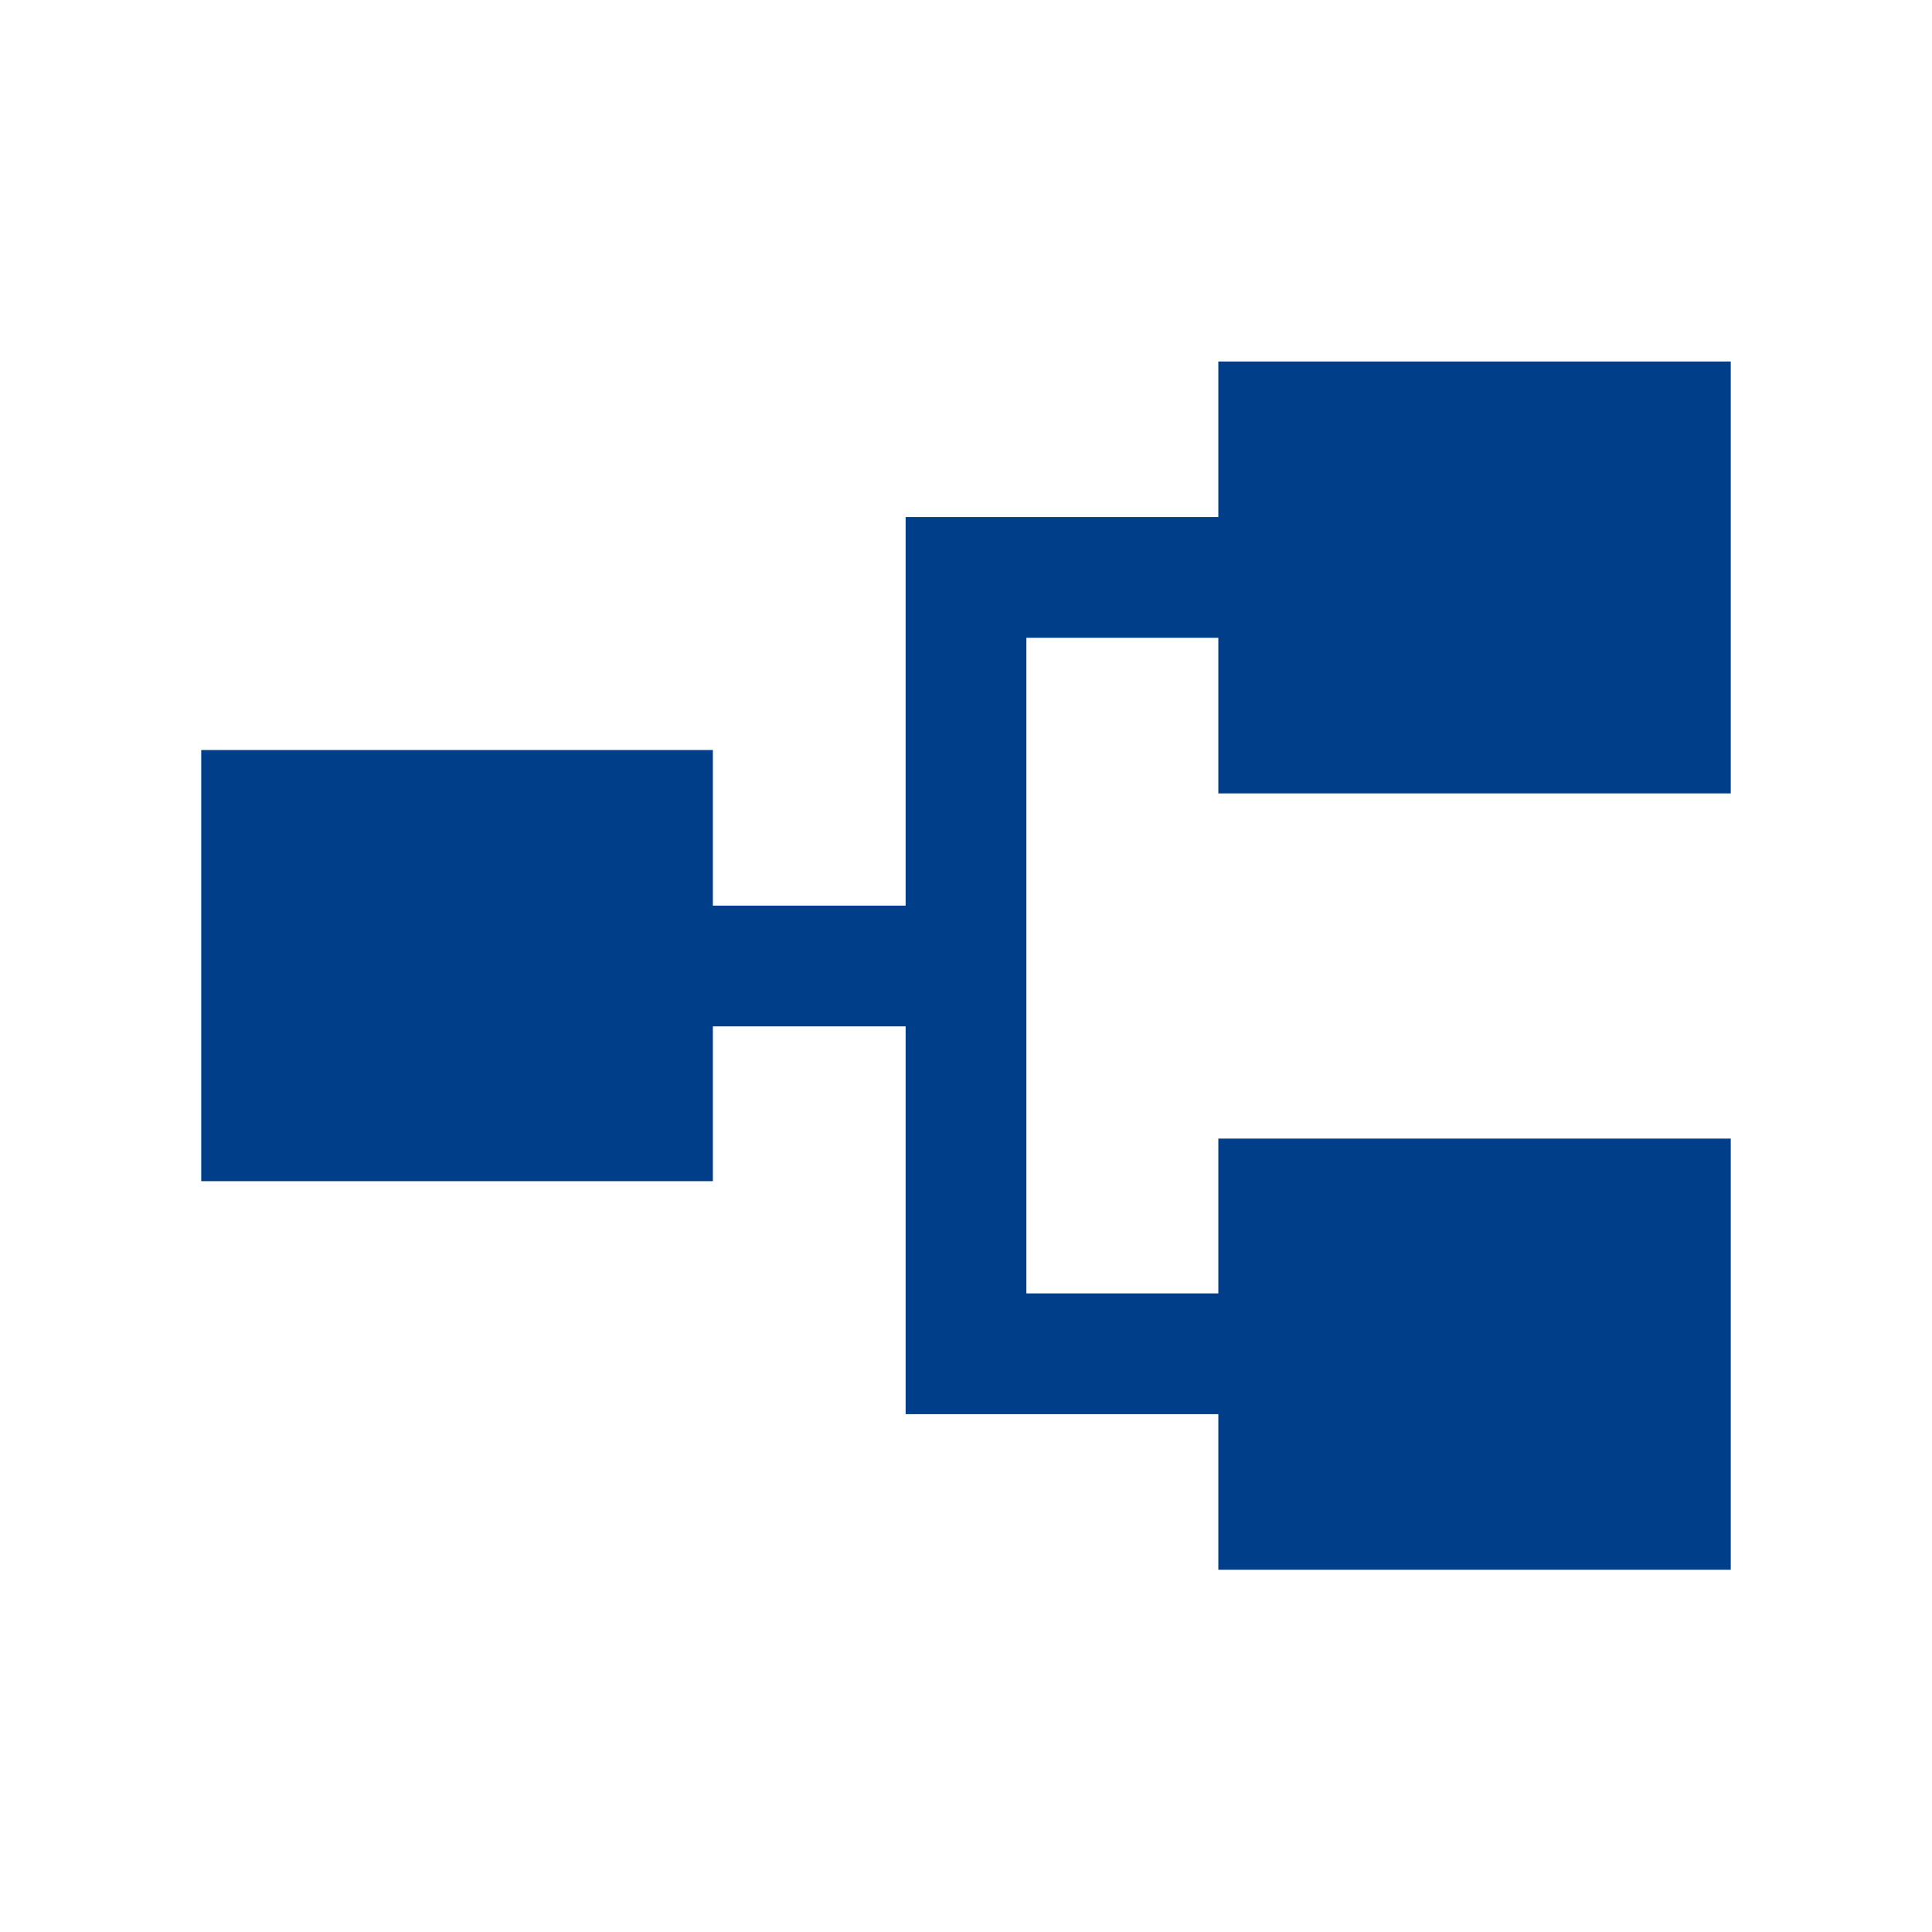 <svg xmlns="http://www.w3.org/2000/svg" width="56" height="56" viewBox="0 0 56 56" fill="none"><path d="M35.314 45.5V40.99H26.25V29.75H20.663V34.237H5.833V21.74H20.663V26.25H26.25V14.987H35.314V10.478H50.167V22.997H35.314V18.487H29.75V37.49H35.314V33.003H50.167V45.5H35.314Z" fill="#003E89"></path></svg>